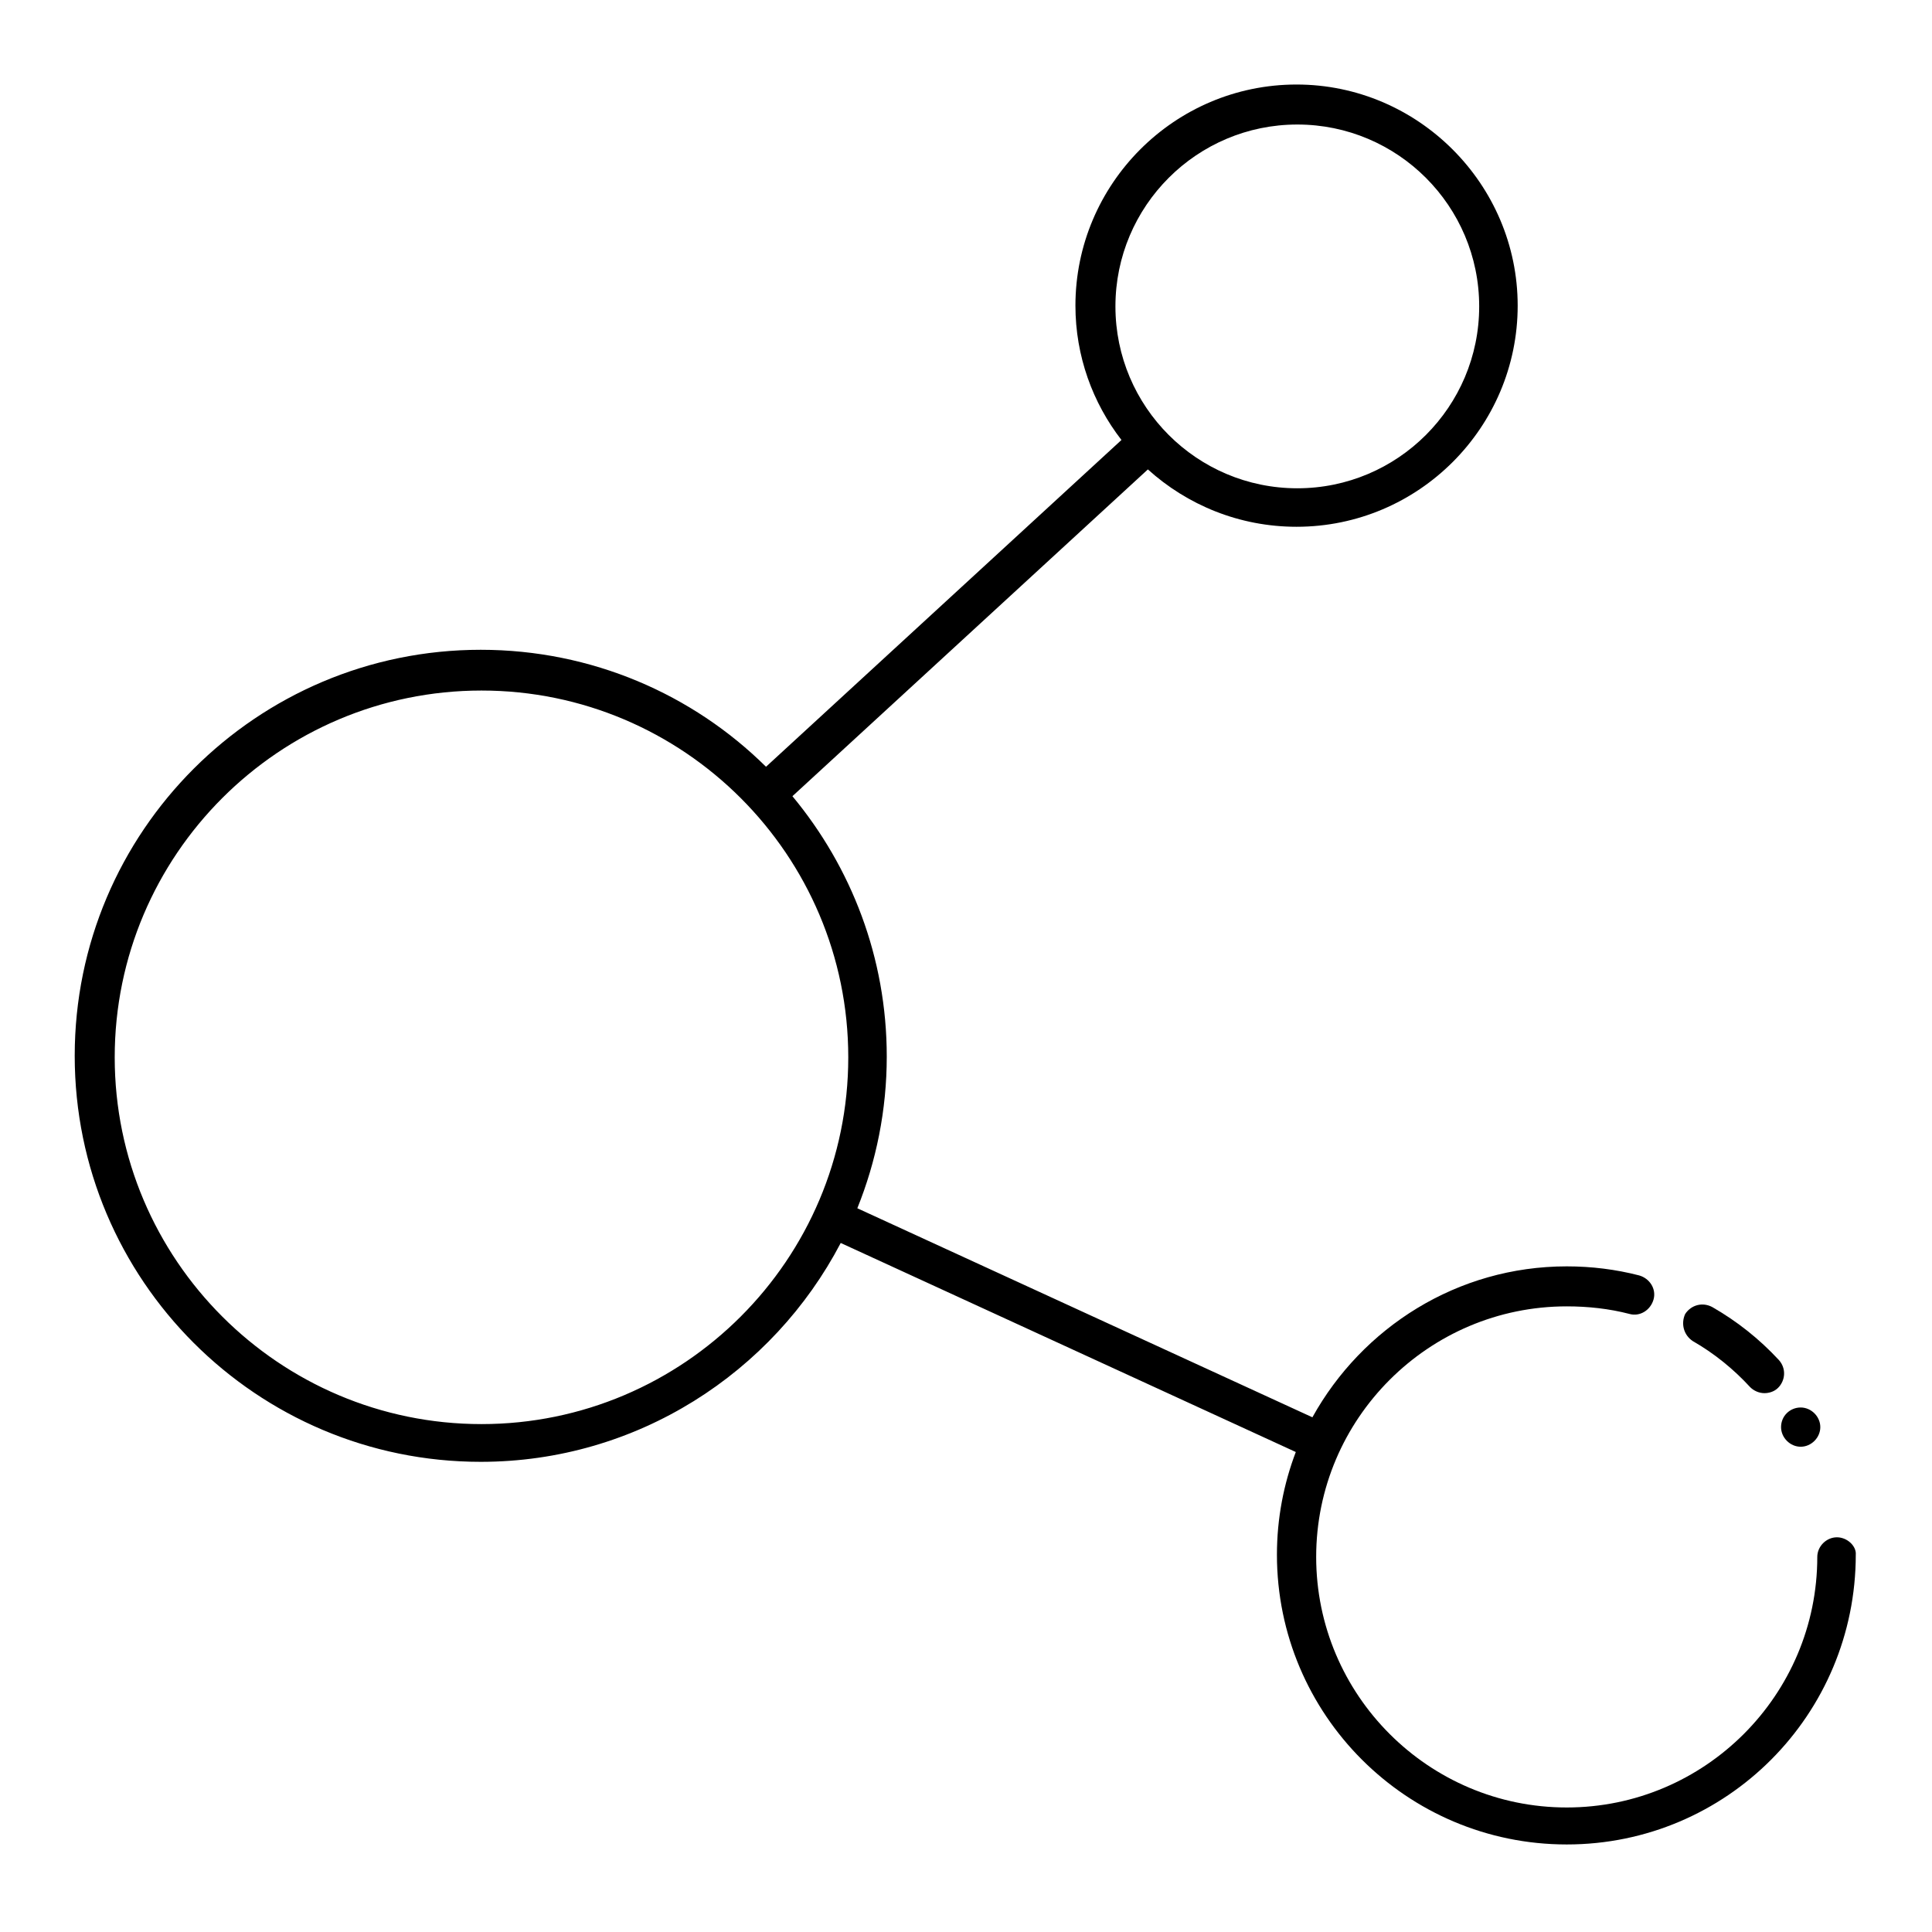 <?xml version="1.0" encoding="utf-8"?>
<!-- Svg Vector Icons : http://www.onlinewebfonts.com/icon -->
<!DOCTYPE svg PUBLIC "-//W3C//DTD SVG 1.1//EN" "http://www.w3.org/Graphics/SVG/1.1/DTD/svg11.dtd">
<svg version="1.1" xmlns="http://www.w3.org/2000/svg" xmlns:xlink="http://www.w3.org/1999/xlink" x="0px" y="0px" viewBox="0 0 256 256" enable-background="new 0 0 256 256" xml:space="preserve">
<g> <path fill="#000000" d="M224.3,177.7c2.8,1.6,5.4,3.7,7.6,6.1c0.5,0.5,1.2,0.8,1.9,0.8c0.6,0,1.3-0.2,1.8-0.7c1-1,1.1-2.6,0.1-3.7 c-2.6-2.8-5.5-5.1-8.8-7c-1.3-0.7-2.8-0.3-3.6,0.9C222.7,175.4,223.1,176.9,224.3,177.7L224.3,177.7z"/> <path fill="#000000" d="M243.4,203.7c-1.4,0-2.6,1.2-2.6,2.6c0,18.3-14.9,33.2-33.2,33.2c-18.3,0-33.2-14.9-33.2-33.2 s14.9-33.2,33.2-33.2c2.8,0,5.6,0.3,8.3,1c1.4,0.4,2.8-0.5,3.2-1.9c0.4-1.4-0.5-2.8-1.9-3.2c-3.1-0.8-6.3-1.2-9.6-1.2 c-14.5,0-27.1,8.1-33.7,20l-60.3-27.7c2.5-6.2,3.9-13,3.9-20.1c0-13.1-4.7-25.1-12.5-34.5l47.1-43.3c5.2,4.7,12.1,7.6,19.7,7.6 c16.2,0,29.3-13.2,29.3-29.3c0-16.1-13.2-29.3-29.3-29.3c-16.2,0-29.3,13.2-29.3,29.3c0,6.7,2.3,12.9,6.1,17.8l-47.1,43.3 c-9.7-9.6-23.1-15.5-37.8-15.5c-29.7,0-53.8,24.1-53.8,53.8c0,29.7,24.1,53.8,53.8,53.8c20.7,0,38.7-11.8,47.7-29l60.3,27.7 c-1.6,4.2-2.5,8.8-2.5,13.6c0,21.2,17.2,38.4,38.4,38.4c21.2,0,38.3-17.2,38.3-38.4C246,204.9,244.8,203.7,243.4,203.7z  M171.9,16.5c13.3,0,24.1,10.8,24.1,24.1s-10.8,24.1-24.1,24.1c-13.3,0-24.1-10.8-24.1-24.1S158.6,16.5,171.9,16.5z M63.8,188.7 c-26.8,0-48.6-21.8-48.6-48.6c0-26.8,21.8-48.6,48.6-48.6c26.8,0,48.6,21.8,48.6,48.6C112.4,166.9,90.6,188.7,63.8,188.7z"/> <path fill="#000000" d="M236,189.1c0,1.4,1.2,2.6,2.6,2.6c1.4,0,2.6-1.2,2.6-2.6c0-1.4-1.2-2.6-2.6-2.6 C237.2,186.5,236,187.6,236,189.1z"/></g>
</svg>